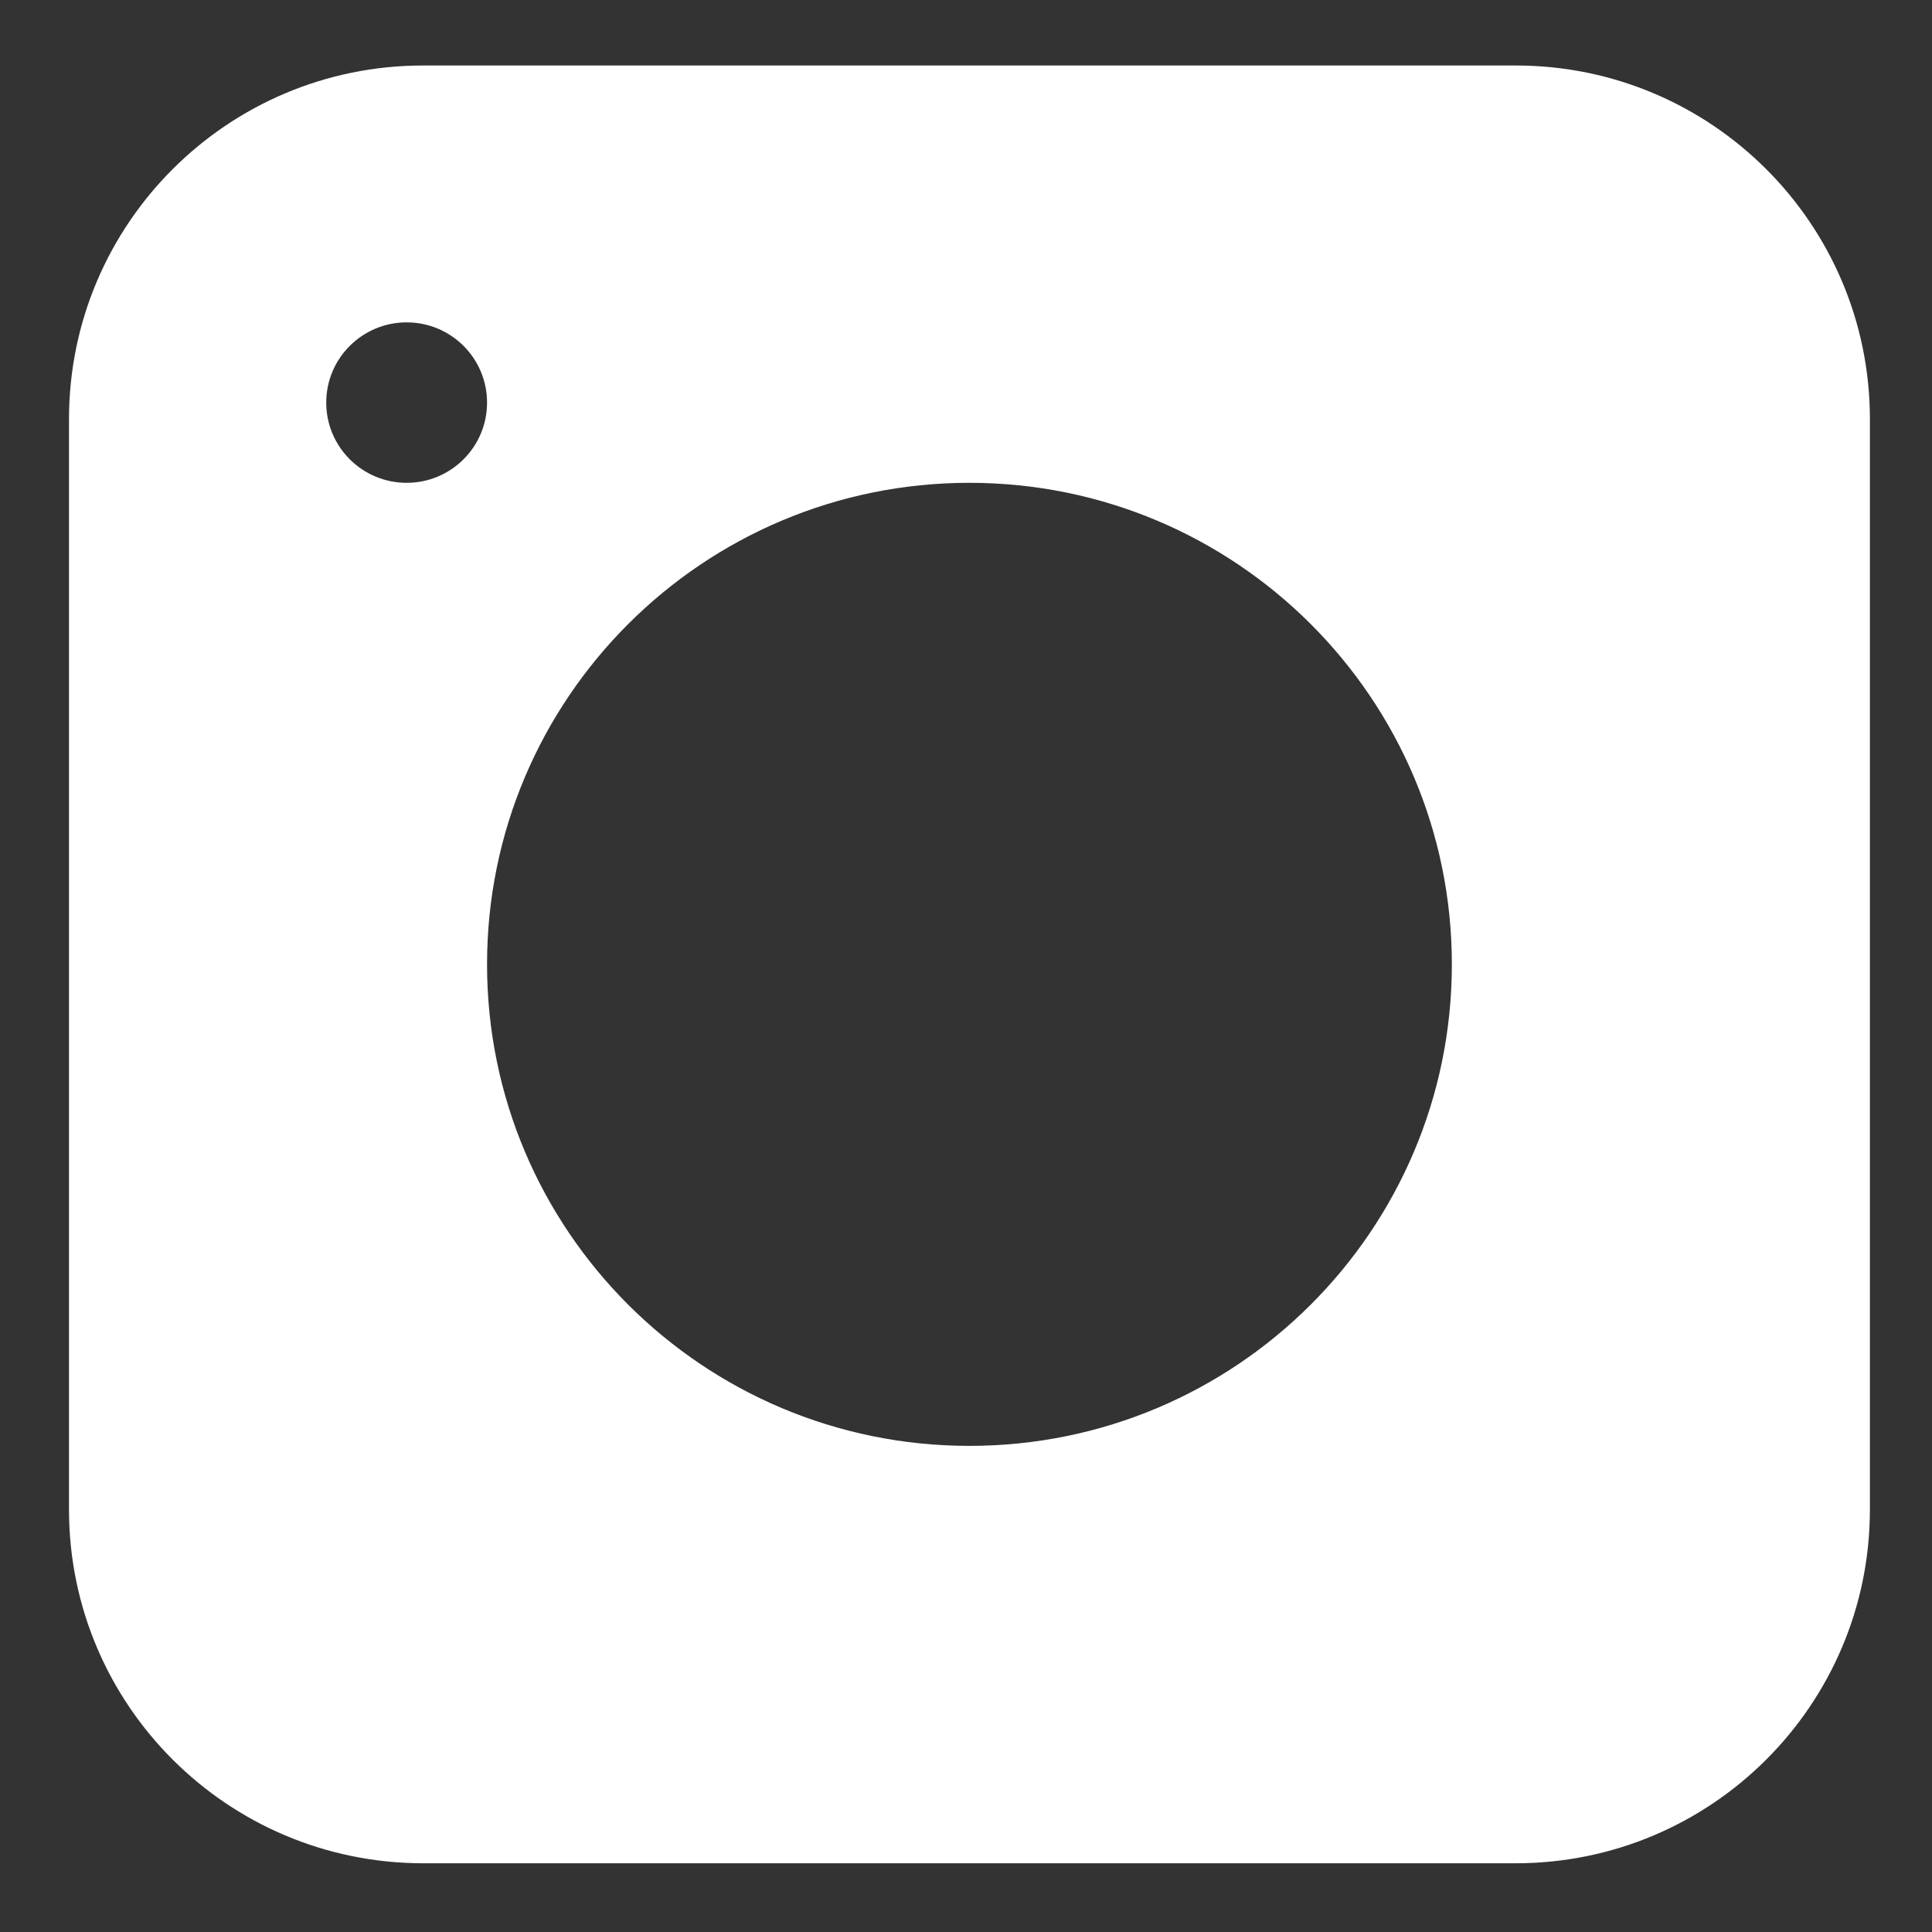 <?xml version="1.0" encoding="UTF-8"?>
<svg width="21px" height="21px" viewBox="0 0 21 21" version="1.1" xmlns="http://www.w3.org/2000/svg" xmlns:xlink="http://www.w3.org/1999/xlink">
    <rect x="0" y="0" width="21" height="21" fill="#333333" stroke="none"/>
    <title>Shape</title>
    <g id="Pages" stroke="none" stroke-width="1" fill="none" fill-rule="evenodd">
        <g id="HOME-V3" transform="translate(-917, -2757)" fill="#ffffff" fill-rule="nonzero">
            <g id="Group-3" transform="translate(165, 2565)">
                <g id="Bitmap" transform="translate(731, 171)">
                    <g id="instant-camera-2" transform="translate(21.75, 21.712)">
                        <path d="M15.73,0 L3.845,0 C1.723,0.002 0.003,1.72 0,3.838 L0,15.702 C0.003,17.821 1.723,19.538 3.845,19.541 L15.73,19.541 C17.852,19.538 19.572,17.821 19.575,15.702 L19.575,3.838 C19.572,1.72 17.852,0.002 15.73,0 Z M3.67,4.536 C3.188,4.536 2.796,4.146 2.796,3.664 C2.796,3.182 3.188,2.792 3.67,2.792 C4.153,2.792 4.544,3.182 4.544,3.664 C4.544,4.146 4.153,4.536 3.67,4.536 L3.67,4.536 Z M9.787,15.004 C6.892,15.004 4.544,12.661 4.544,9.77 C4.544,6.88 6.892,4.536 9.787,4.536 C12.683,4.536 15.031,6.88 15.031,9.77 C15.031,12.661 12.683,15.004 9.787,15.004 L9.787,15.004 Z" id="Shape"></path>
                    </g>
                </g>
            </g>
        </g>
    </g>
</svg>
